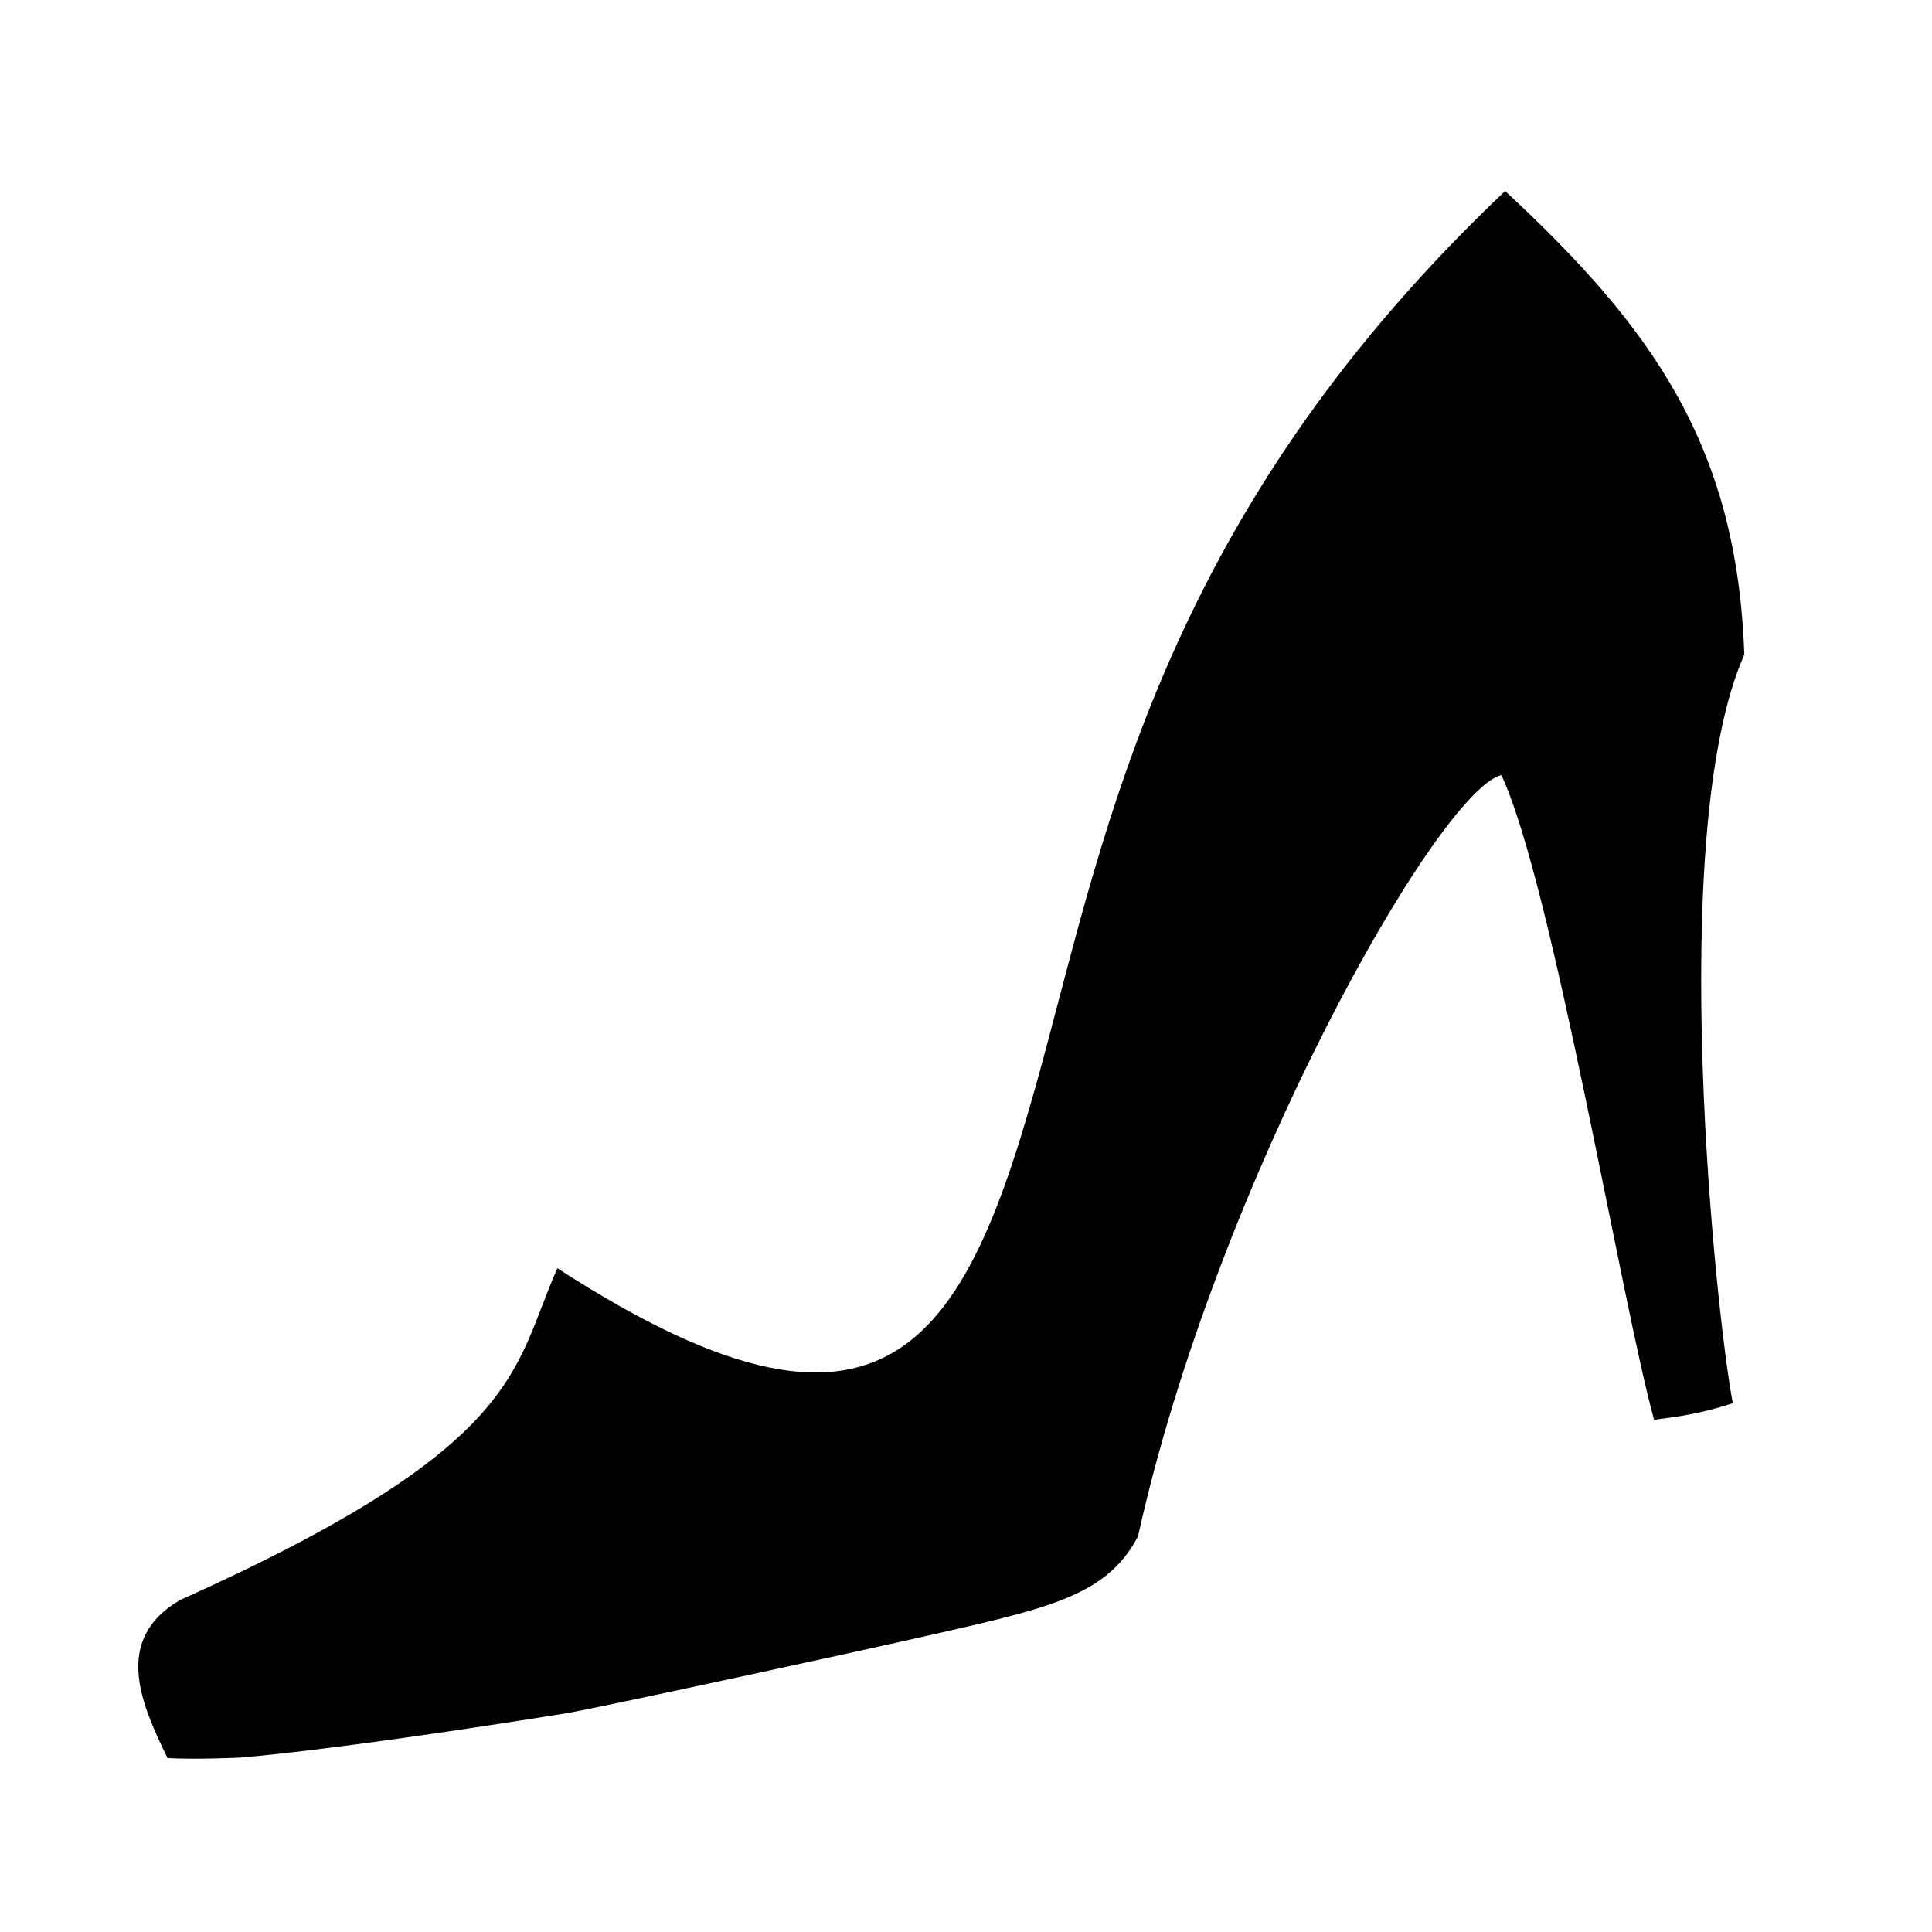 <?xml version="1.0" encoding="UTF-8"?>
<!-- Uploaded to: ICON Repo, www.iconrepo.com, Generator: ICON Repo Mixer Tools -->
<svg fill="#000000" width="800px" height="800px" version="1.1" viewBox="144 144 512 512" xmlns="http://www.w3.org/2000/svg">
 <path d="m293.8 598.08c7.992-1.289 79.953-16.953 91.699-19.633 35.477-8.082 51.434-10.906 60.078-27.281 20.809-93.996 79.602-197.57 96.289-201.77 13.426 28.344 32.062 140.72 40.5 170.91 2.973-0.629 9.91-0.855 20.848-4.438-4.281-21.938-18.066-150.73 3.043-198.39-1.895-55.125-24.207-86.527-63.391-122.86-86.195 81.816-104.04 160.57-120.88 224.26-20.516 77.578-39.102 120.27-130.28 61.219-11.949 26.945-8.625 46.895-100.08 87.98-18.031 10.594-9.945 27.973-3.231 41.828 7.559 0.422 18.949-0.105 18.949-0.105 0-0.004 22.555-1.508 86.453-11.719z"/>
</svg>